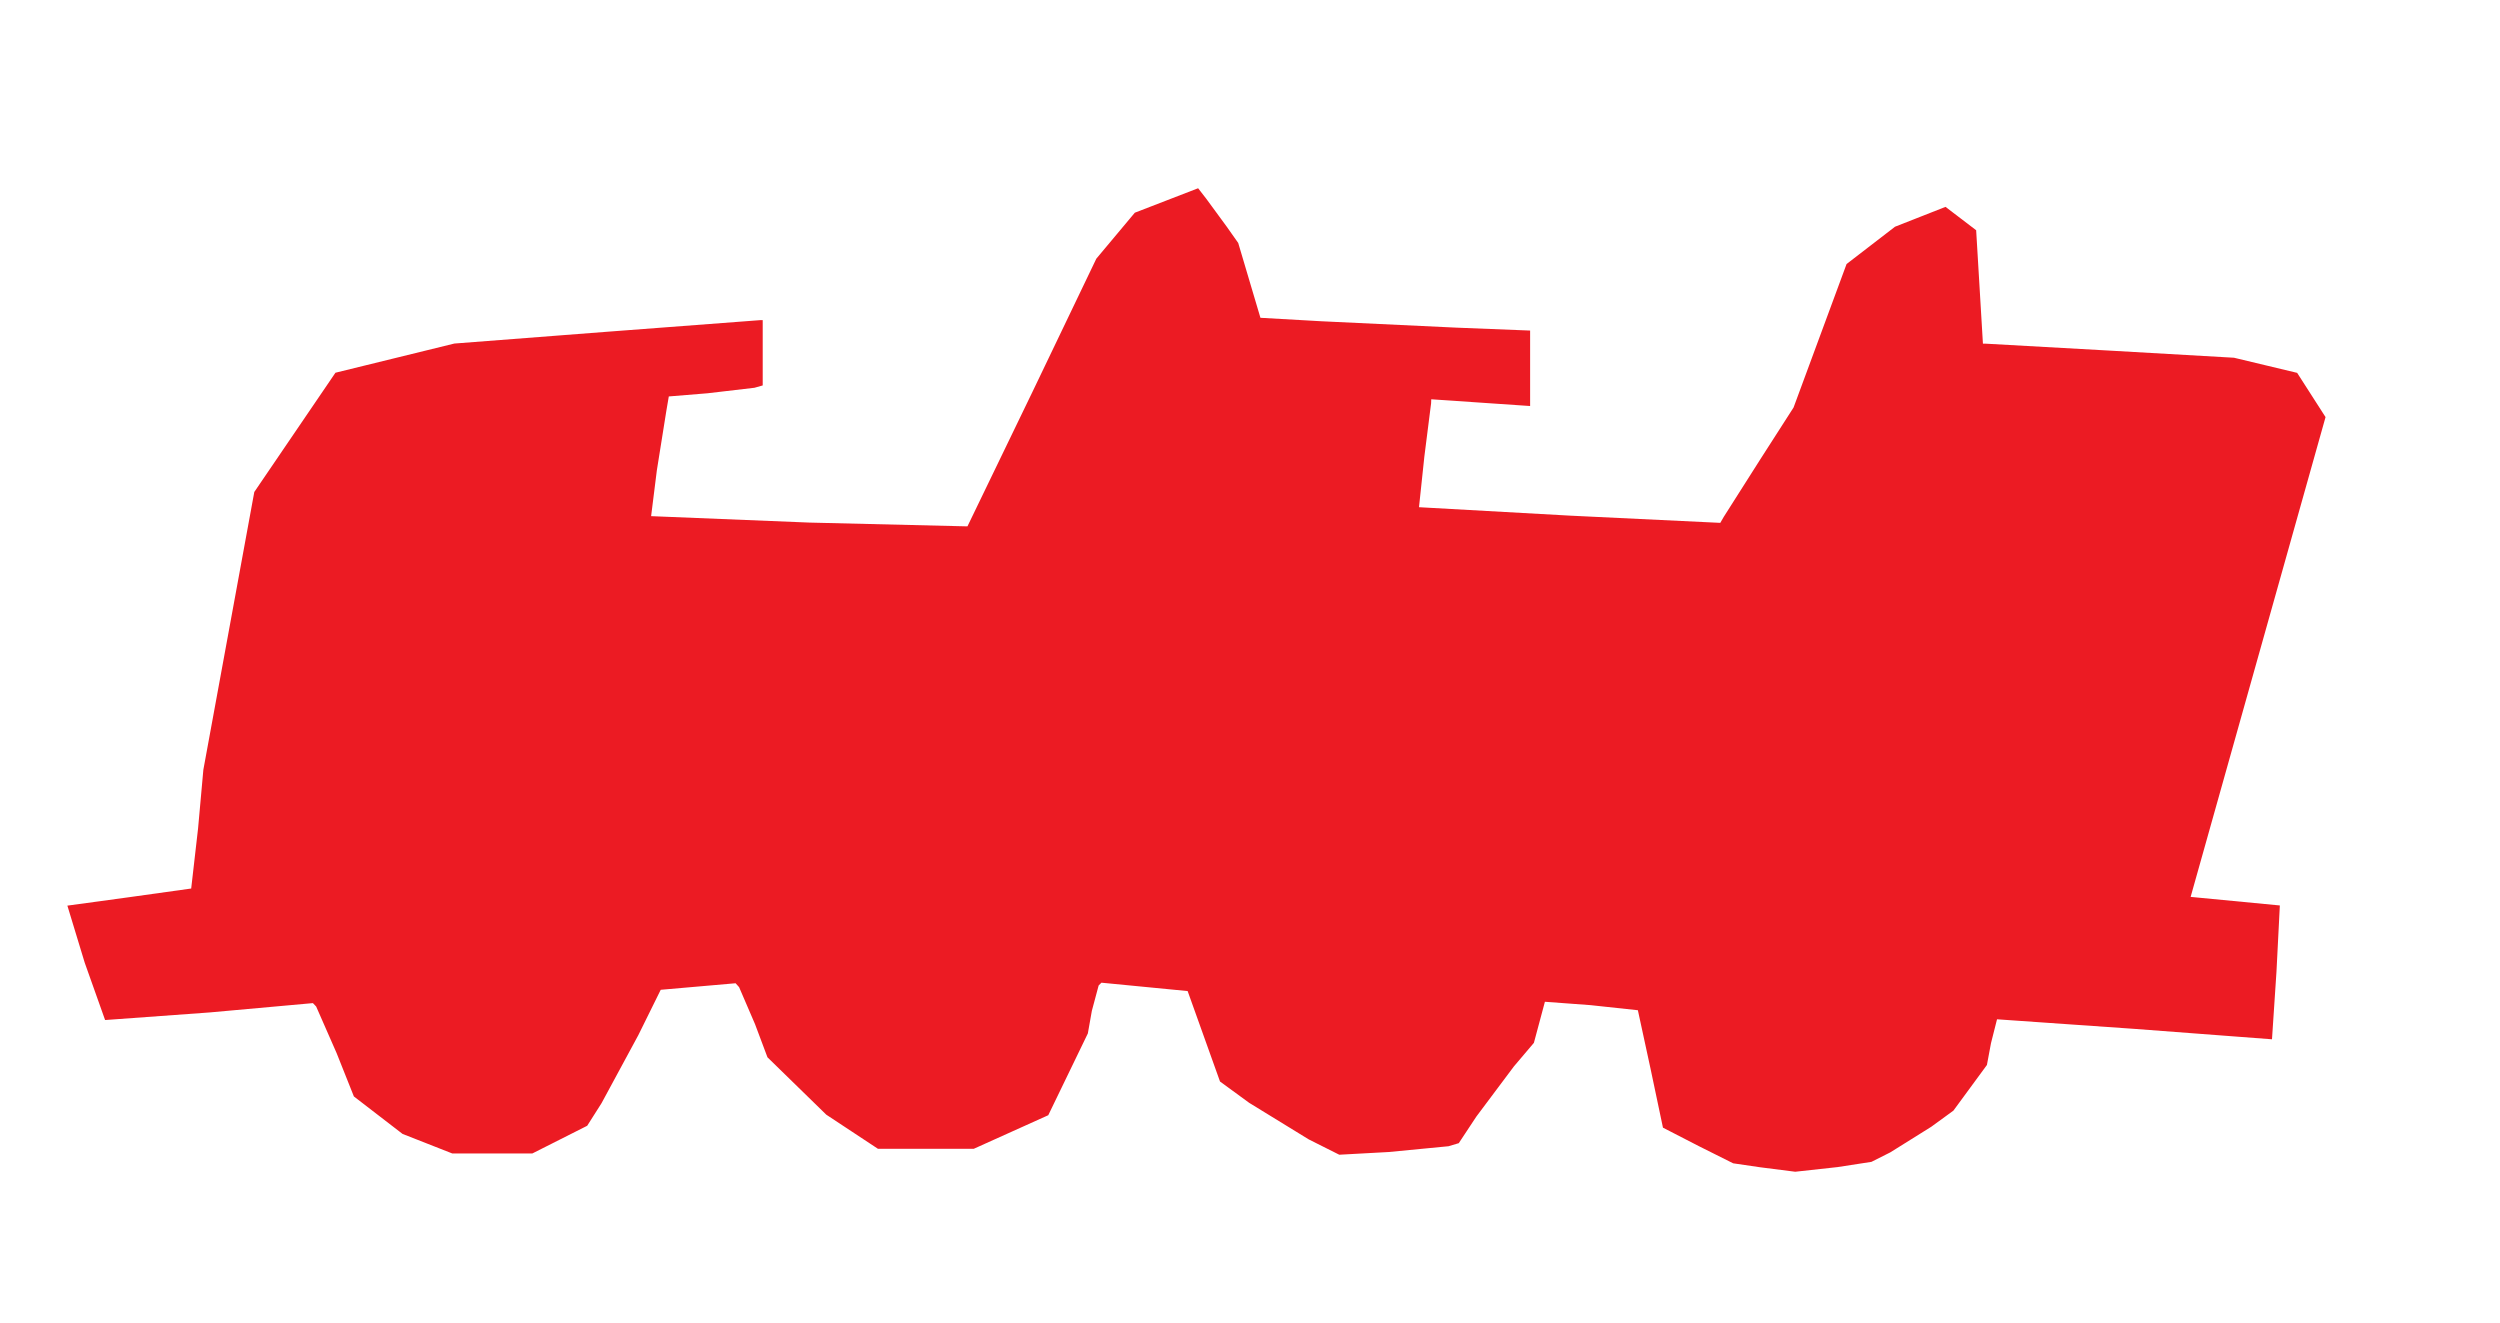 <?xml version="1.0"?>
<svg xmlns="http://www.w3.org/2000/svg" width="531" height="281" viewBox="0 0 531 281">
  <path d="M381.308 248.878l-7.496-.956-5.688-.835-7.312-3.66-7.599-3.914-2.615-12.415-2.713-12.527-10.066-1.082-9.68-.716-1.17 4.363-1.17 4.364-4.242 5-7.977 10.654-3.735 5.653-2.173.651-12.692 1.227-10.52.576-6.48-3.254-12.666-7.777-6.185-4.521-3.437-9.605-3.437-9.604-9.155-.89-9.154-.889-.594.593-1.444 5.39-.85 4.796-4.203 8.685-4.203 8.685-7.91 3.565-7.91 3.565h-20.359l-5.486-3.624-5.487-3.623-6.245-6.093-6.246-6.093-2.639-7.033-3.384-7.863-.745-.83-7.951.694-7.952.694-4.758 9.635-7.81 14.443-3.051 4.806-5.831 2.944-5.831 2.943H96.074l-5.287-2.079-5.287-2.078-5.169-3.98-5.168-3.98-3.662-9.192-4.35-9.91-.689-.719-21.89 1.977-22.25 1.617-4.331-12.184-3.682-12.114 13.126-1.793 13.175-1.842 1.462-12.782 1.121-12.441 5.41-29.5 5.409-29.5 8.618-12.665 8.62-12.665 12.625-3.099 12.625-3.1 32.2-2.485L161.45 68h.55v13.865l-1.75.496-9.974 1.17-8.224.673-.535 3.148-2.008 12.583-1.212 9.696 33.597 1.365 33.591.805 13.813-28.577 13.559-28.275 4.089-4.884 4.089-4.884 6.722-2.598 6.723-2.598 1.751 2.257 4.26 5.81 2.507 3.552 2.359 7.948 2.359 7.948 12.892.732 28.642 1.356 15.75.623v16.028l-10.5-.716-10.5-.715-.032.846-1.434 11.329-1.137 10.747 32.128 1.795 31.865 1.53.739-1.277 7.783-12.253 7.044-10.976 5.629-15.235 5.628-15.235 5.143-3.96 5.144-3.962 5.365-2.11 5.365-2.109 3.254 2.482 3.253 2.481.72 12.05.718 12.049h.663l26.662 1.492 26 1.491 6.708 1.606 6.709 1.606 3.015 4.699 3.015 4.698-14.328 50.954-14.327 50.954 9.474.91 9.474.91-.718 14.09-.95 14.335-29.112-2.205-29.291-2.042-1.278 5.056-.868 4.647-3.56 4.85-3.561 4.85-4.701 3.424-8.701 5.437-4 2.014-7.192 1.112z" fill="#ec1b23"/>
</svg>
